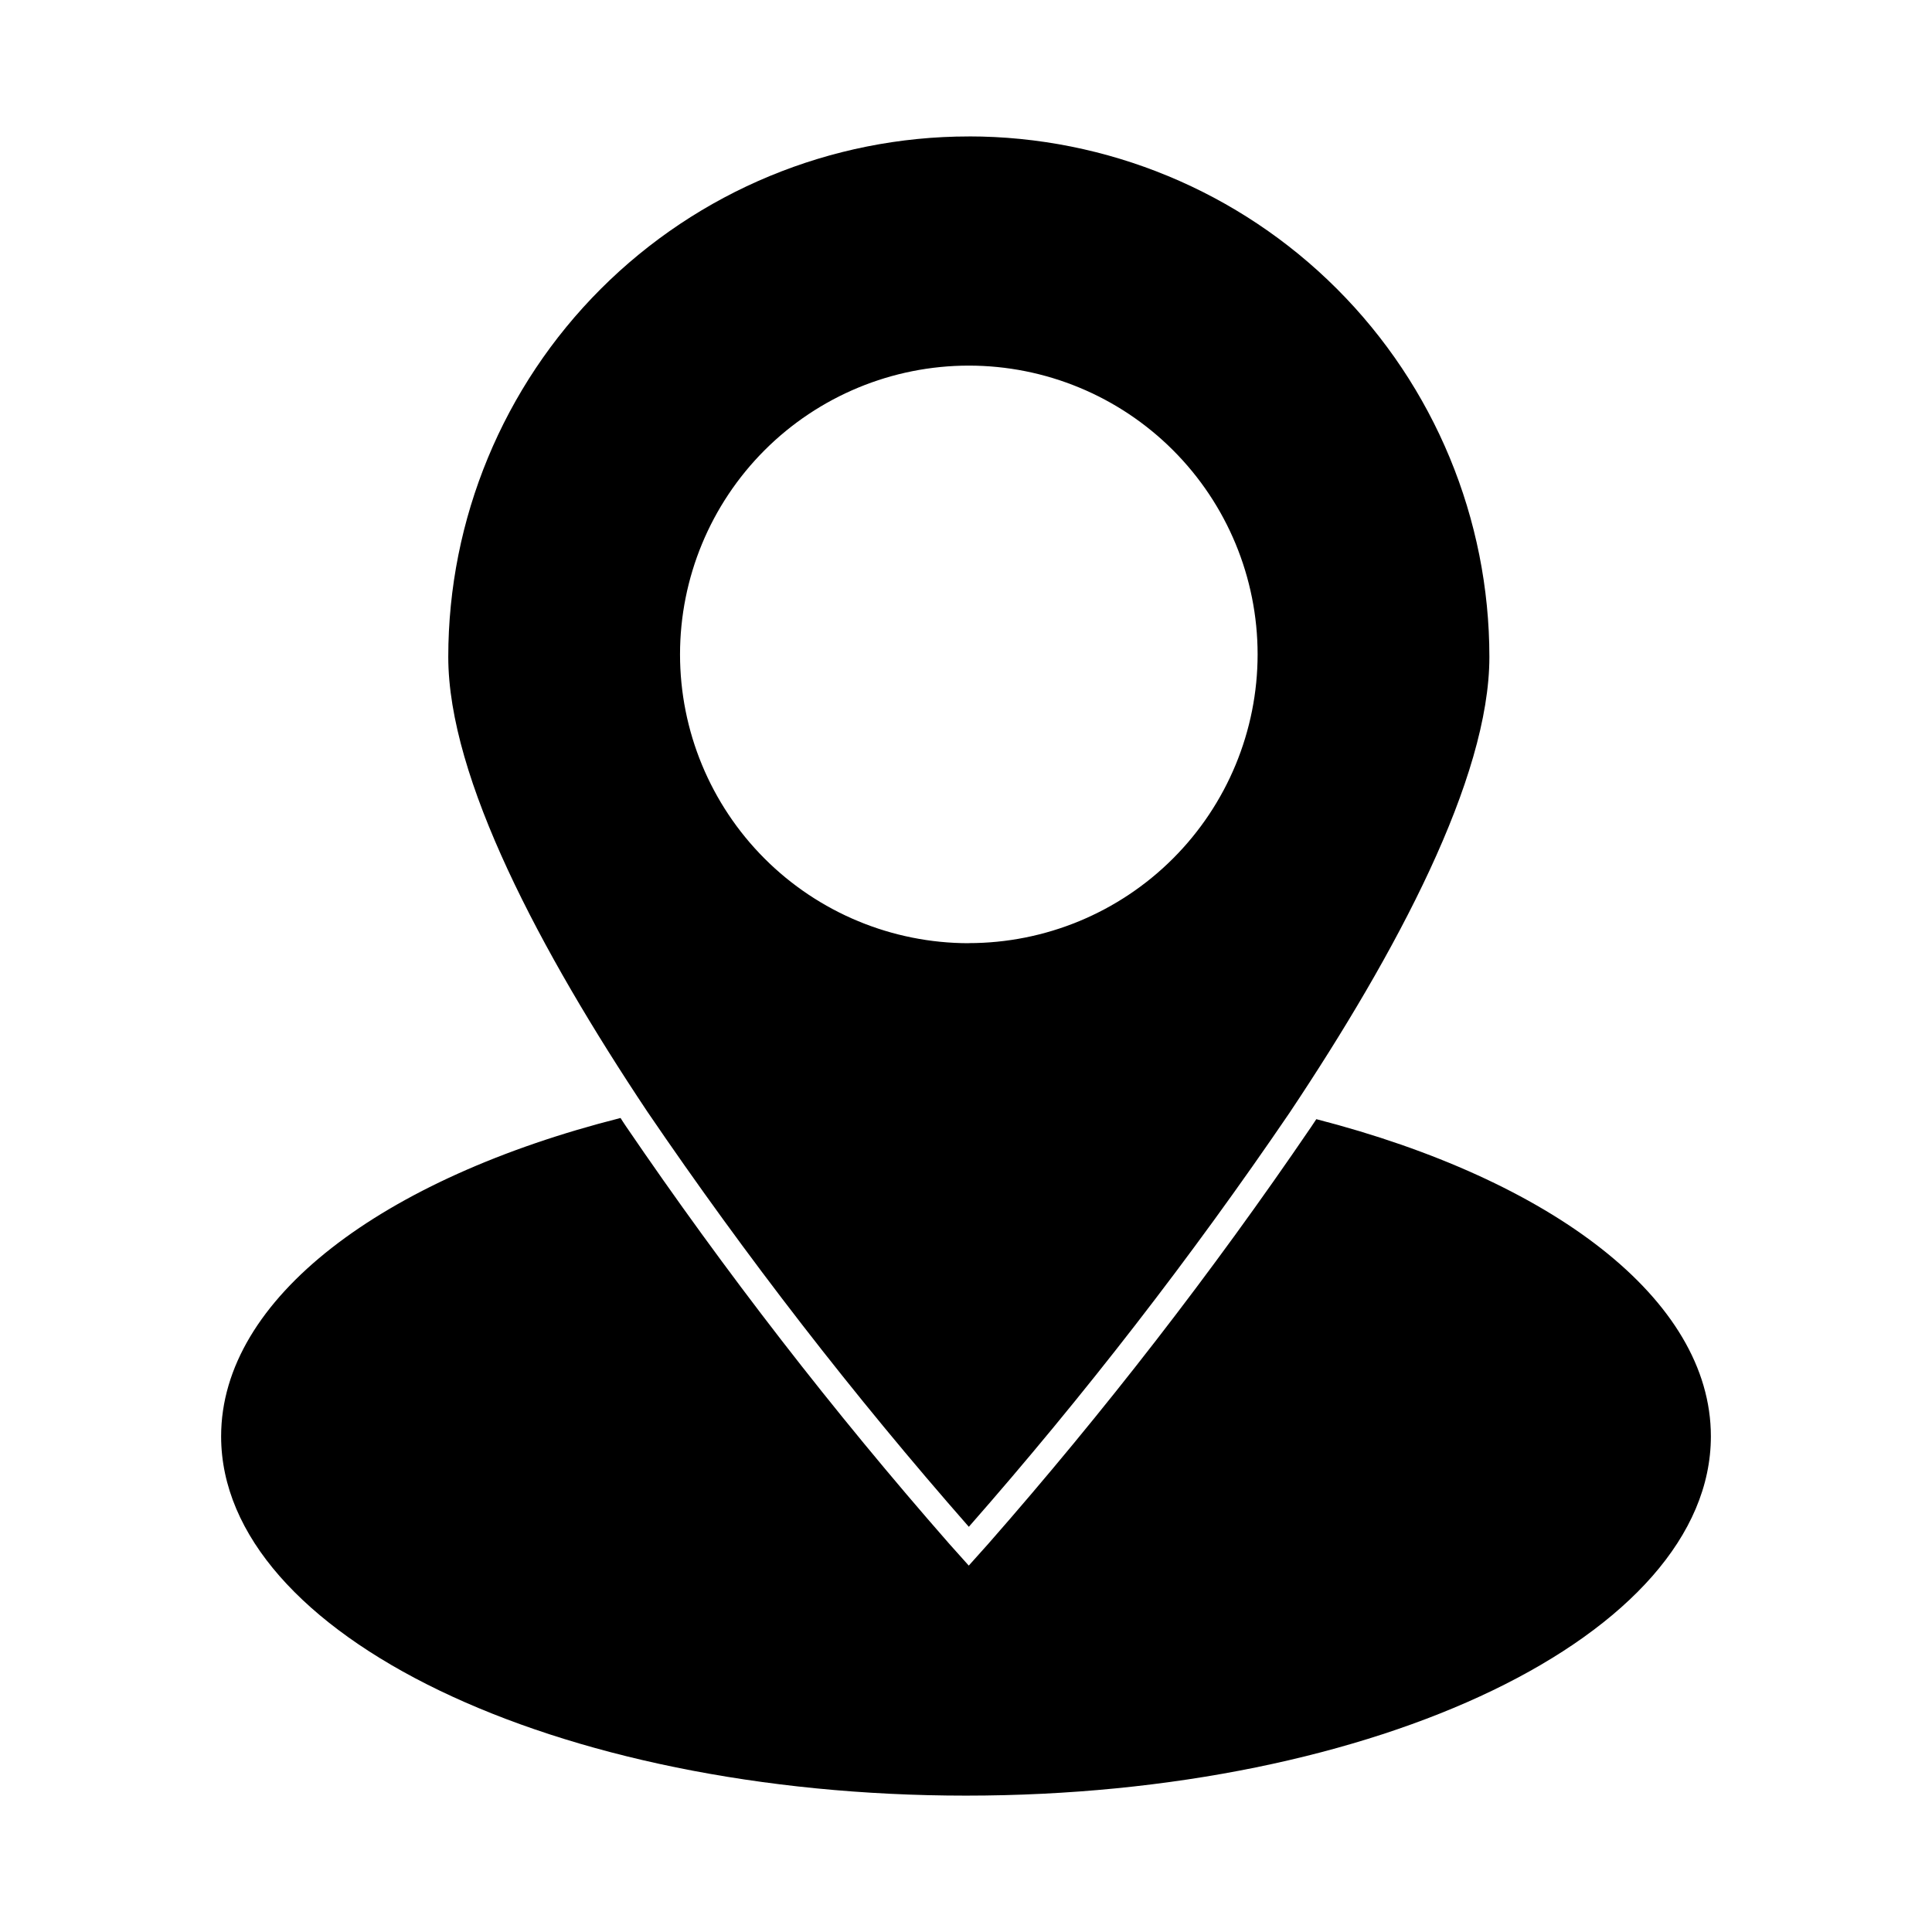 <?xml version="1.0" encoding="UTF-8"?>
<!-- Uploaded to: ICON Repo, www.svgrepo.com, Generator: ICON Repo Mixer Tools -->
<svg fill="#000000" width="800px" height="800px" version="1.1" viewBox="144 144 512 512" xmlns="http://www.w3.org/2000/svg">
 <g>
  <path d="m400.75 180.16c-36.586 0.004-71.668 14.543-97.539 40.41-25.871 25.871-40.406 60.957-40.414 97.539 0 32.105 24.457 78.043 52.762 120.5 26.121 38.379 54.574 75.117 85.191 110.01 30.555-34.805 58.941-71.453 85.008-109.74 28.398-42.551 52.945-88.625 52.945-120.78 0-36.586-14.535-71.676-40.406-97.547s-60.961-40.402-97.547-40.402zm-0.047 213.8c-20.293-0.012-39.75-8.082-54.094-22.438-14.34-14.355-22.398-33.82-22.395-54.113 0.004-20.289 8.07-39.75 22.418-54.102 14.348-14.348 33.809-22.41 54.102-22.414 20.293-0.004 39.758 8.051 54.109 22.395 14.355 14.344 22.426 33.801 22.438 54.094 0 20.309-8.066 39.781-22.43 54.141-14.363 14.355-33.84 22.422-54.148 22.414z"/>
  <path d="m597.4 524.64c0 52.578-88.352 95.219-197.4 95.219-109.05 0.004-197.4-42.617-197.4-95.219 0-36.641 42.914-68.426 105.85-84.363 0.414 0.688 0.918 1.418 1.375 2.106h-0.004c26.324 38.637 54.973 75.637 85.785 110.79l5.129 5.727 5.129-5.727c30.766-35.059 59.352-71.965 85.602-110.52l1.375-2.062c62.246 16.035 104.56 47.637 104.56 84.047z"/>
 </g>
</svg>